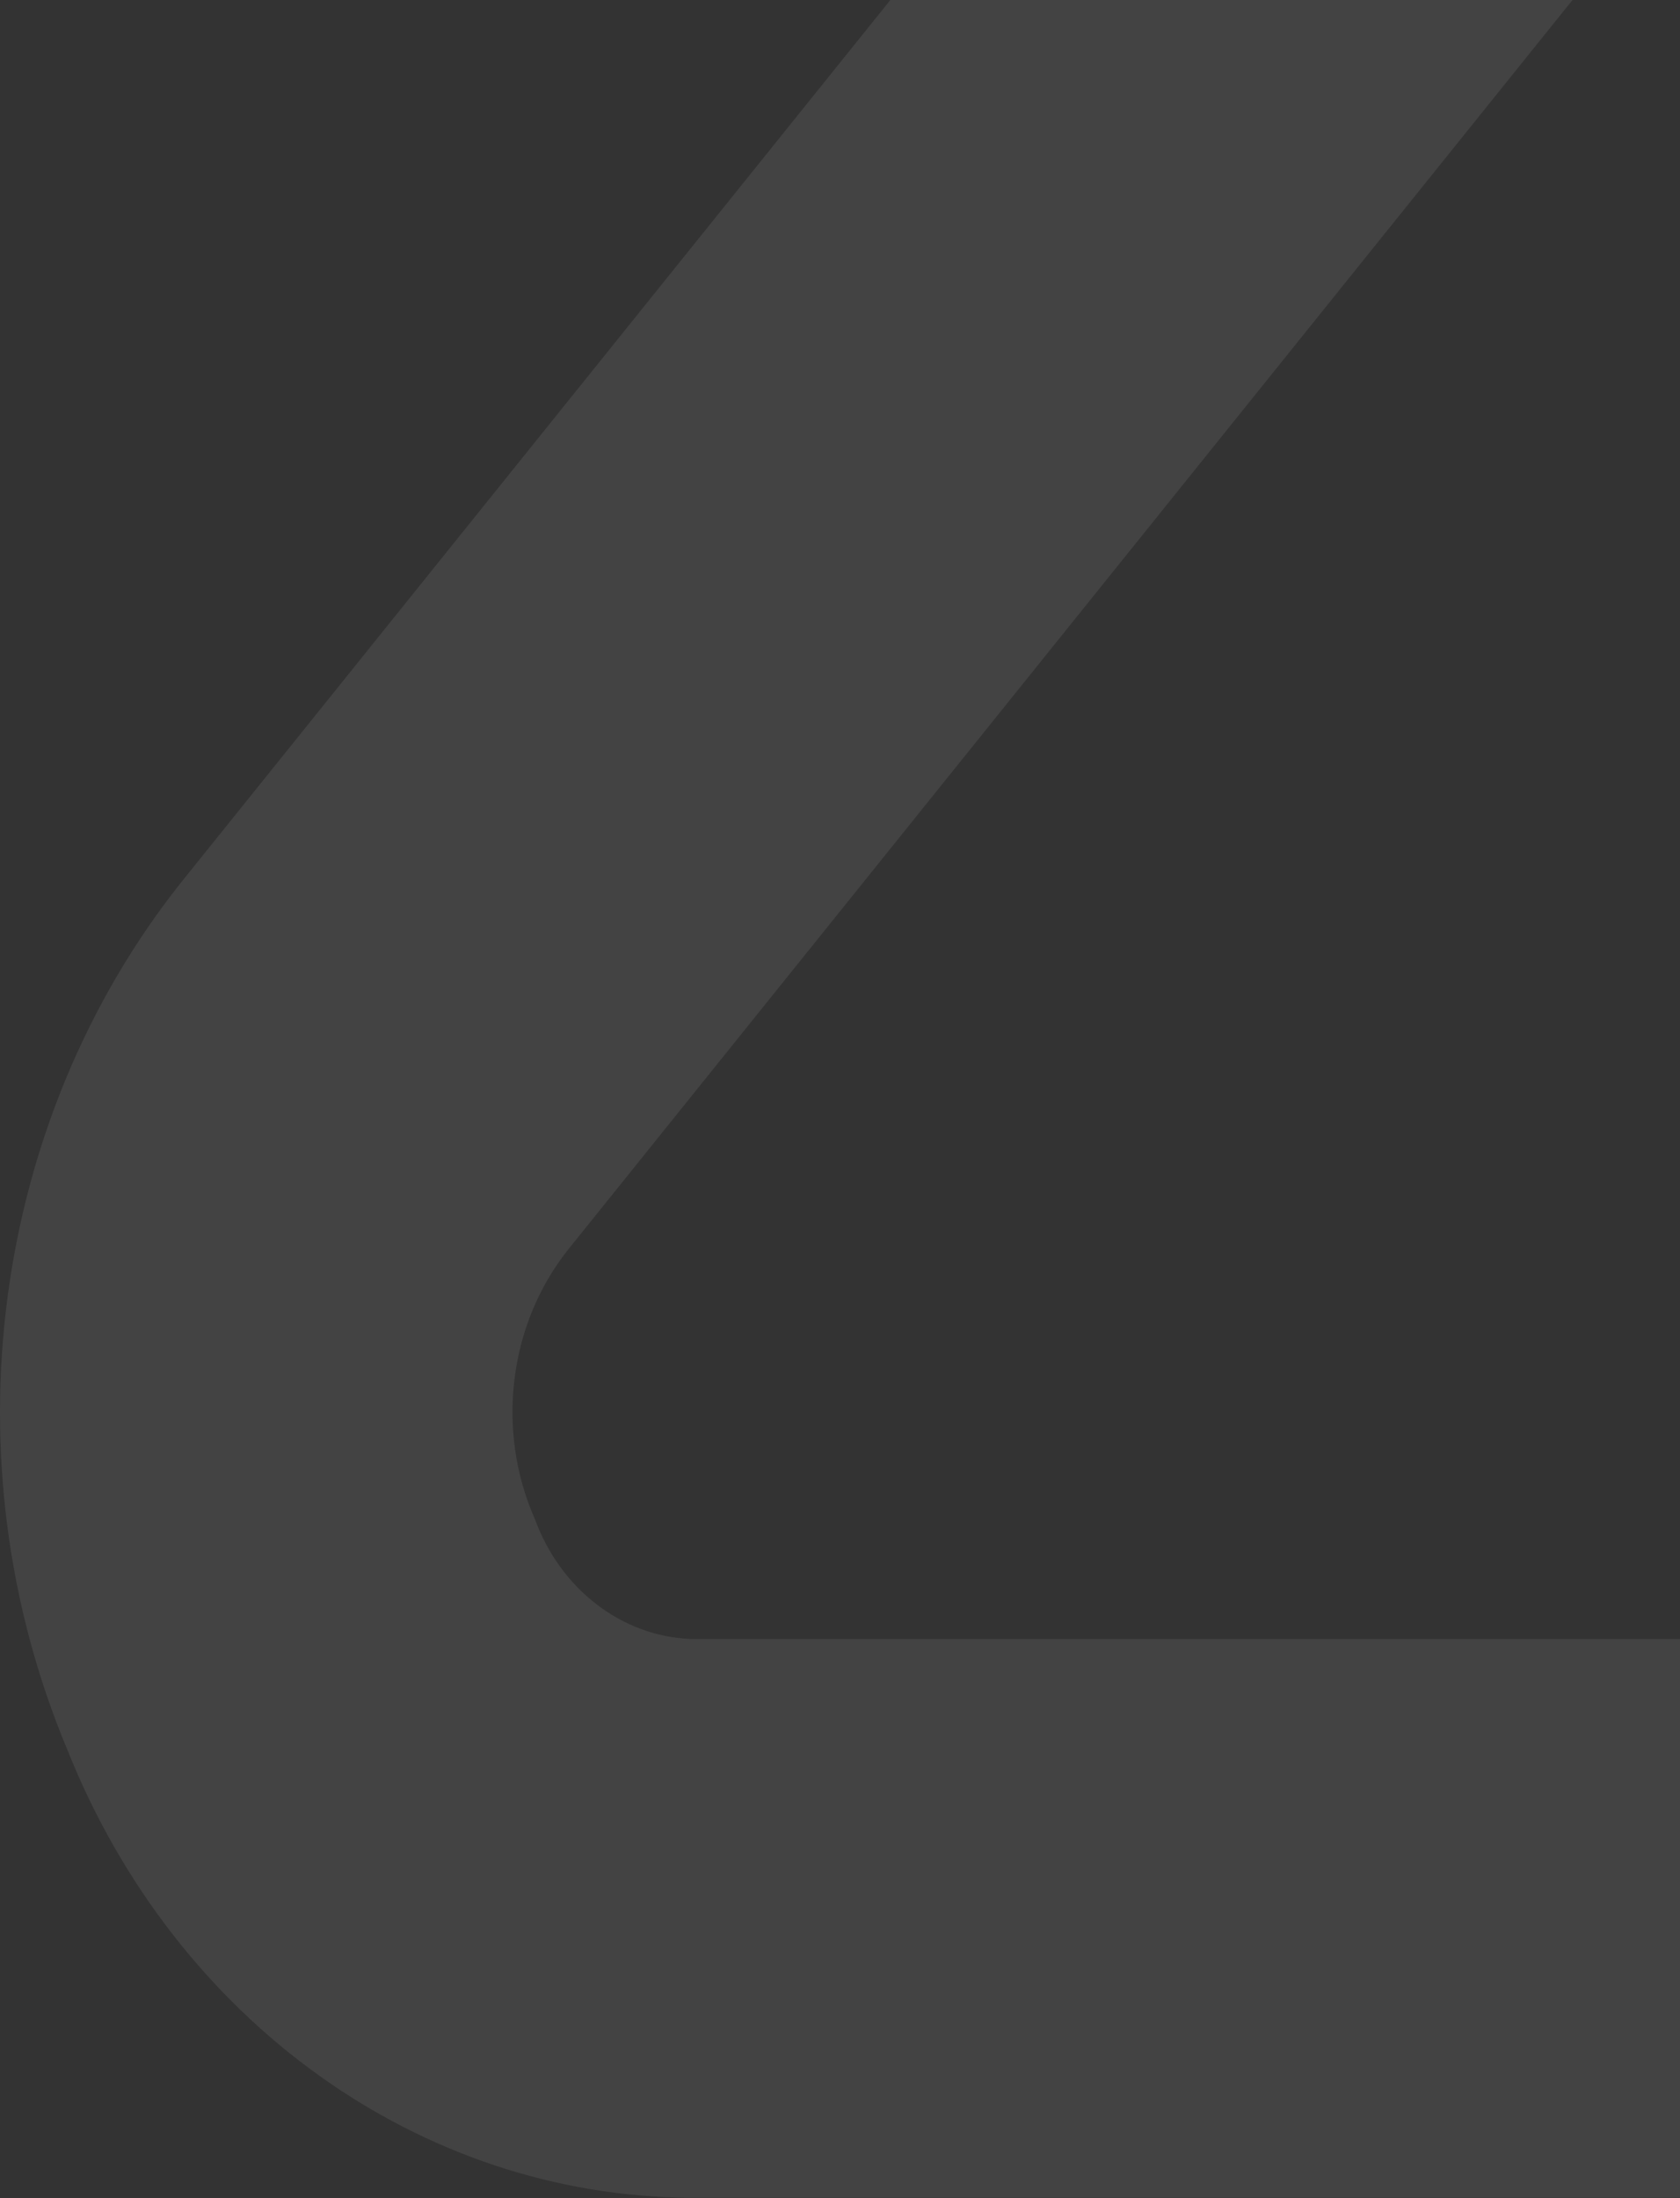 <svg width="156" height="204" viewBox="0 0 156 204" fill="none" xmlns="http://www.w3.org/2000/svg">
<rect x="0" y="0" width="156" height="204" fill="#333333" stroke="none"/>
<path opacity="0.08" d="M176.778 203.964H64.099C38.956 203.806 16.285 187.504 6.257 162.392C-4.982 135.591 -0.864 104.095 16.866 81.831L207.878 -155.681C214.467 -163.753 219.505 -173.144 222.702 -183.326C231.034 -210.232 222.992 -226.798 206.861 -255.762C204.1 -260.879 201.241 -265.997 198.432 -271.378L178.328 -305.248C171.11 -317.962 158.514 -325.823 144.805 -326.087H61.24C56.687 -325.929 52.569 -323.133 50.486 -318.701C47.337 -312.792 47.192 -305.512 50.195 -299.497L135.843 -145.394C142.383 -132.943 138.41 -117.116 126.978 -109.994C115.933 -103.135 101.933 -106.881 95.054 -118.54L9.164 -273.013L8.776 -273.752C-2.608 -295.91 -2.414 -322.974 9.309 -344.921C19.87 -365.286 39.683 -377.947 61.192 -378H144.757C174.646 -377.736 202.356 -360.959 218.294 -333.473L238.834 -298.97C239.076 -298.495 239.366 -298.073 239.609 -297.598C242.224 -292.481 244.986 -287.363 247.747 -282.562C264.557 -252.174 283.595 -217.671 267.9 -166.813C262.668 -150.089 254.481 -134.737 243.726 -121.495L52.715 116.018C47.24 122.929 46.029 132.742 49.663 140.972C52.036 147.461 57.704 151.84 64.099 152.104H166.023L233.069 69.328C241.643 58.46 256.661 57.194 266.688 66.532C276.668 75.87 277.83 92.225 269.256 103.145C269.111 103.303 268.965 103.515 268.82 103.673L194.653 195.206C190.148 200.799 183.608 203.964 176.778 203.964Z" fill="white"/>
</svg>
